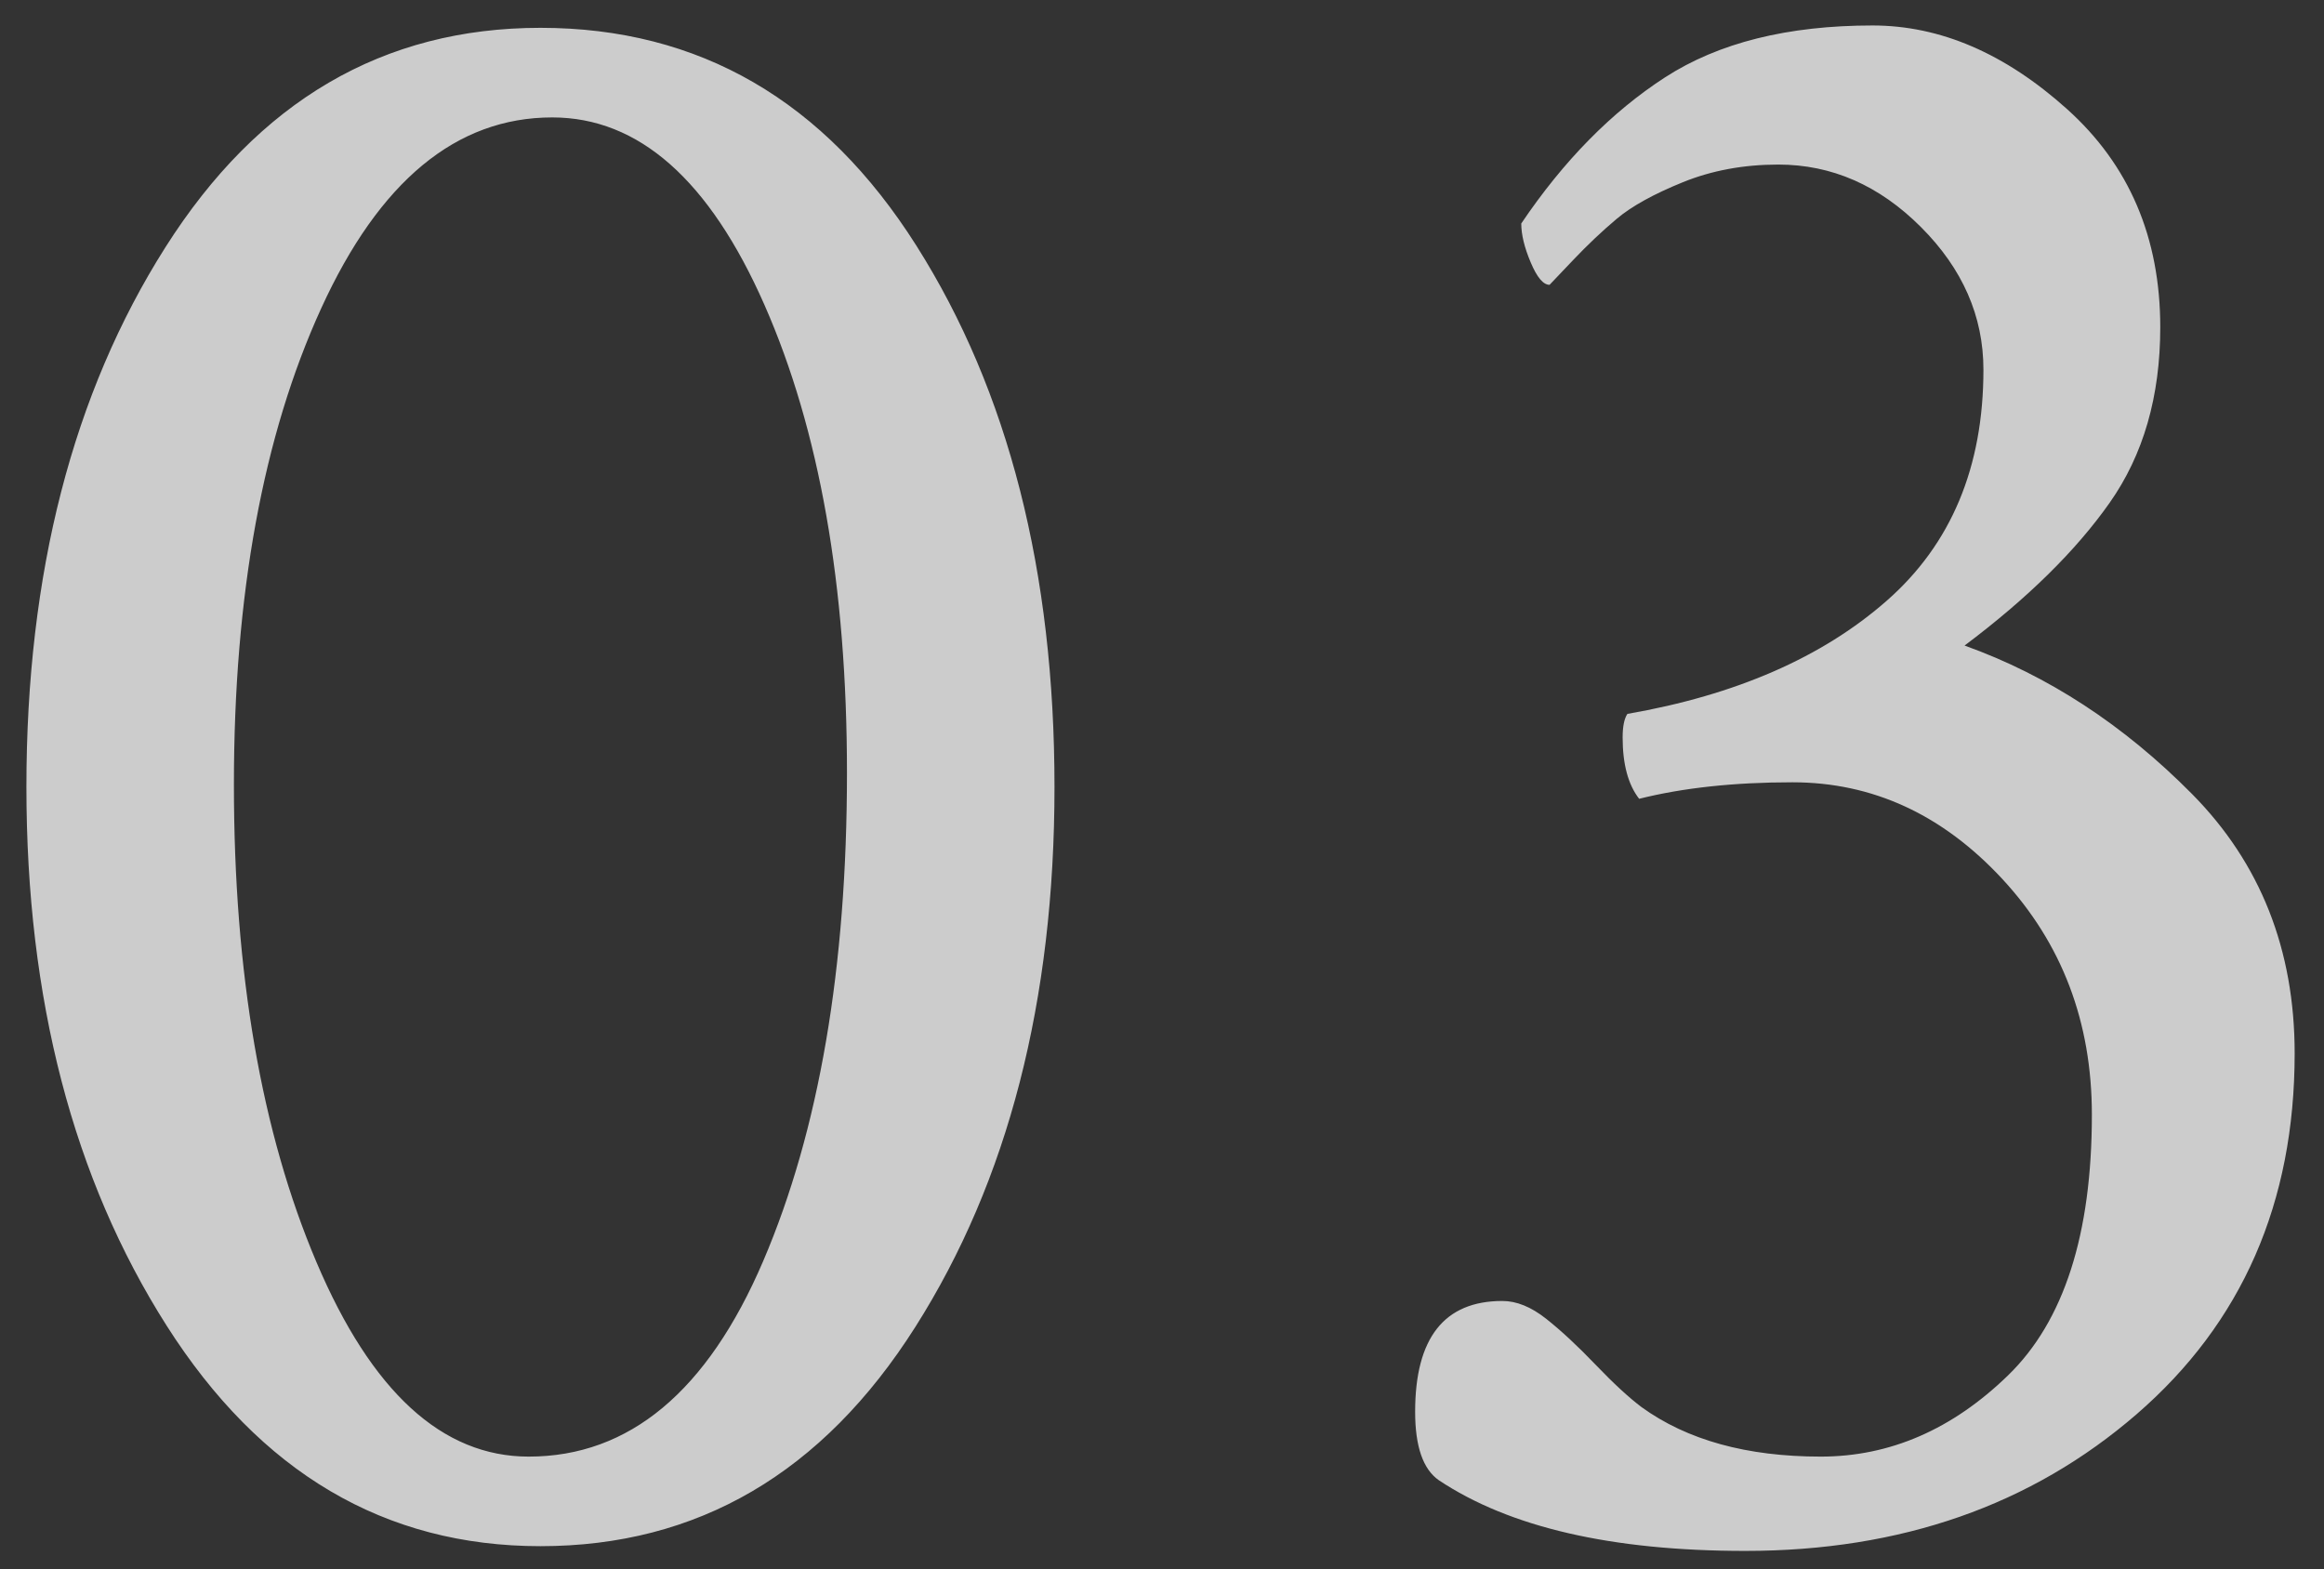 <?xml version="1.0" encoding="UTF-8"?>
<svg width="77px" height="52px" viewBox="0 0 77 52" version="1.1" xmlns="http://www.w3.org/2000/svg" xmlns:xlink="http://www.w3.org/1999/xlink">
    <rect x="0" y="0" width="77" height="52" fill="#333333" stroke="none"/>
    <!-- Generator: Sketch 47.1 (45422) - http://www.bohemiancoding.com/sketch -->
    <title>concept_tit_04</title>
    <desc>Created with Sketch.</desc>
    <defs></defs>
    <g id="Page-1" stroke="none" stroke-width="1" fill="none" fill-rule="evenodd" opacity="0.75">
        <g id="Apple-TV" transform="translate(-322, -1356)" fill="#FFFFFF">
            <g id="Group-2" transform="translate(123, 1277)">
                <g id="concept_tit_04" transform="translate(199, 79)">
                    <path d="M7.75,26 C7.75,32.25 8.661,37.523 10.484,41.82 C12.307,46.117 14.651,48.266 17.516,48.266 C20.849,48.266 23.44,46.104 25.289,41.781 C27.138,37.458 28.062,32.068 28.062,25.609 C28.062,19.411 27.151,14.242 25.328,10.102 C23.505,5.961 21.161,3.891 18.297,3.891 C15.12,3.891 12.568,6 10.641,10.219 C8.714,14.438 7.75,19.698 7.75,26 Z M0.875,26.078 C0.875,18.995 2.411,13.031 5.484,8.188 C8.557,3.344 12.698,0.922 17.906,0.922 C23.167,0.922 27.32,3.331 30.367,8.148 C33.414,12.966 34.938,18.943 34.938,26.078 C34.938,33.161 33.401,39.125 30.328,43.969 C27.255,48.813 23.115,51.234 17.906,51.234 C12.75,51.234 8.622,48.8 5.523,43.93 C2.424,39.06 0.875,33.109 0.875,26.078 Z M62.044,0.844 C64.283,0.844 66.432,1.768 68.489,3.617 C70.546,5.466 71.575,7.875 71.575,10.844 C71.575,13.135 71.015,15.076 69.895,16.664 C68.776,18.253 67.174,19.828 65.091,21.391 C67.851,22.38 70.364,24.021 72.63,26.312 C74.895,28.604 76.028,31.469 76.028,34.906 C76.028,39.854 74.283,43.839 70.794,46.859 C67.304,49.88 62.981,51.391 57.825,51.391 C53.398,51.391 50.013,50.609 47.669,49.047 C47.148,48.682 46.887,47.927 46.887,46.781 C46.887,44.333 47.851,43.109 49.778,43.109 C50.247,43.109 50.729,43.305 51.223,43.695 C51.718,44.086 52.265,44.594 52.864,45.219 C53.463,45.844 53.971,46.312 54.387,46.625 C55.898,47.719 57.877,48.266 60.325,48.266 C62.617,48.266 64.687,47.367 66.536,45.57 C68.385,43.773 69.309,40.896 69.309,36.938 C69.309,33.865 68.32,31.26 66.341,29.125 C64.361,26.99 62.044,25.922 59.387,25.922 C57.46,25.922 55.768,26.104 54.309,26.469 C53.945,26 53.762,25.323 53.762,24.438 C53.762,24.073 53.815,23.813 53.919,23.656 C57.513,23.031 60.377,21.781 62.512,19.906 C64.648,18.031 65.716,15.479 65.716,12.25 C65.716,10.479 65.026,8.904 63.645,7.523 C62.265,6.143 60.69,5.453 58.919,5.453 C57.773,5.453 56.718,5.648 55.755,6.039 C54.791,6.43 54.062,6.833 53.567,7.25 C53.072,7.667 52.591,8.122 52.122,8.617 C51.653,9.112 51.393,9.385 51.341,9.438 C51.132,9.438 50.924,9.19 50.716,8.695 C50.507,8.201 50.403,7.771 50.403,7.406 C51.809,5.323 53.398,3.708 55.169,2.562 C56.94,1.417 59.231,0.844 62.044,0.844 Z" id="03"></path>
                </g>
            </g>
        </g>
    </g>
</svg>